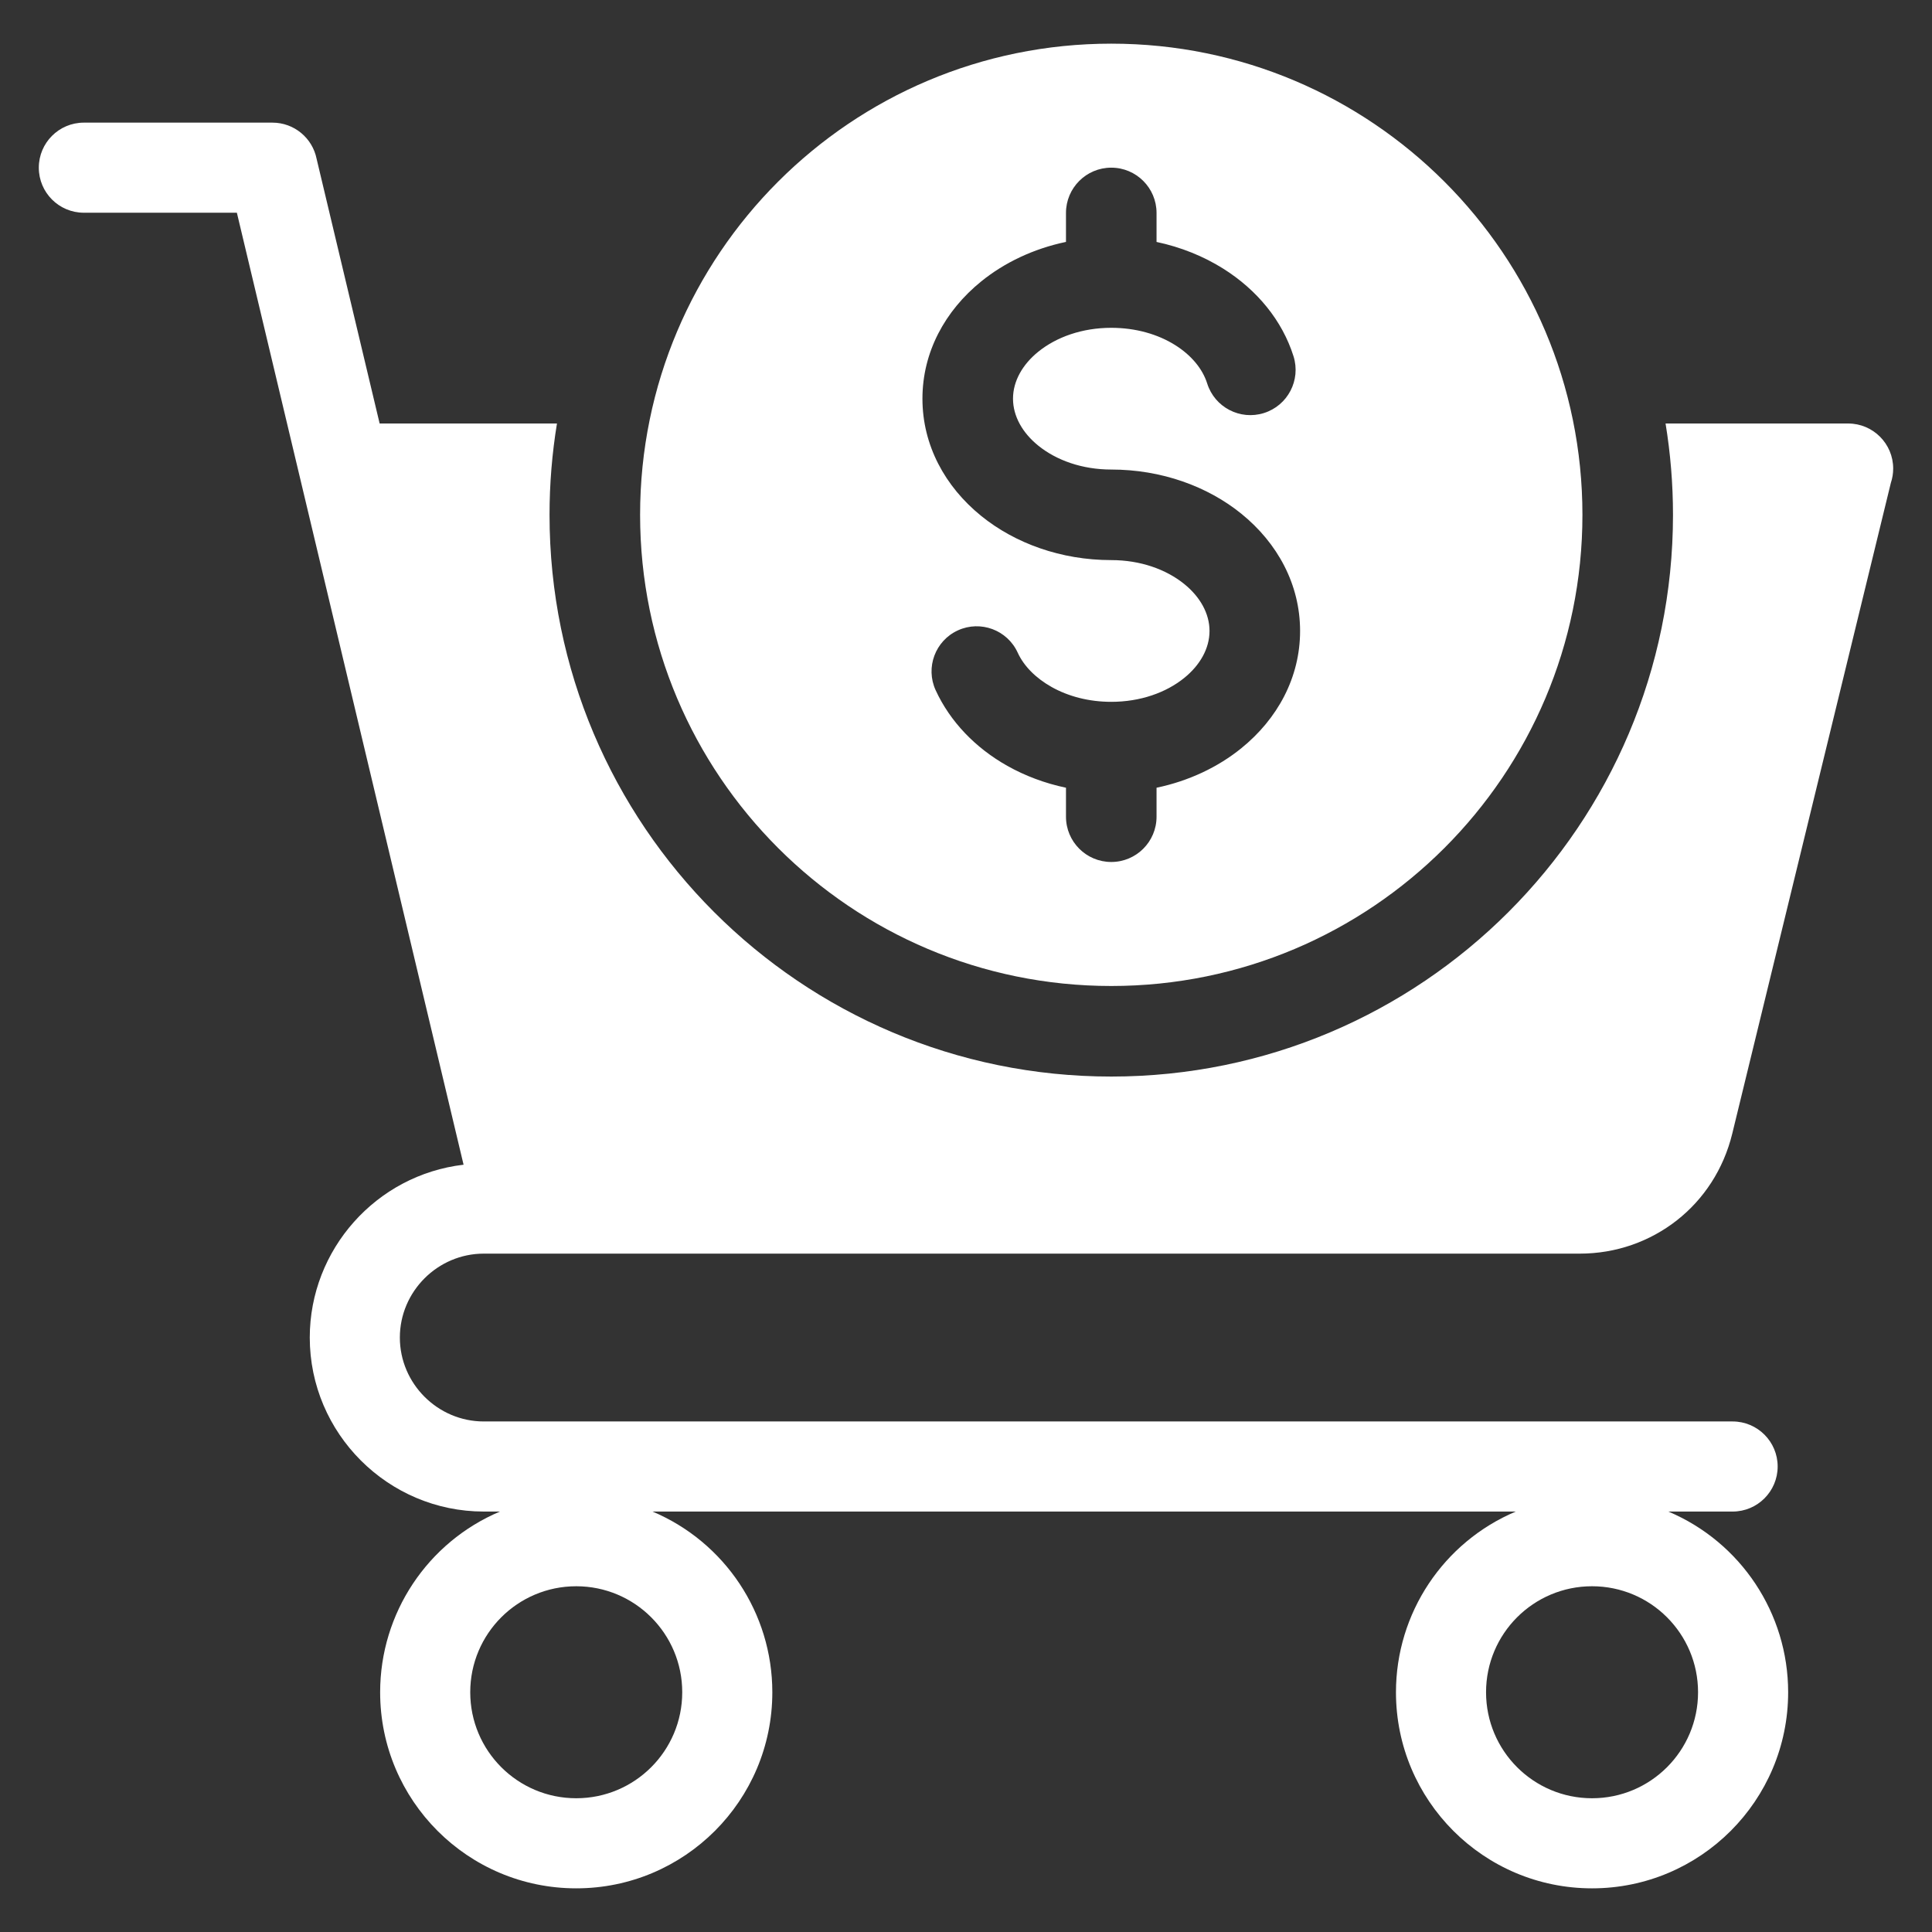 <svg id="Layer_1" enable-background="new 0 0 512 512" height="512" viewBox="0 0 512 512" width="512" xmlns="http://www.w3.org/2000/svg">
<rect x="0" y="0" width="512" height="512" fill="#333333" stroke="none"/>
<path clip-rule="evenodd" d="m421.91 420.373c15.518 0 28.091 12.573 28.091 28.091s-12.573 28.091-28.091 28.091-28.091-12.573-28.091-28.091 12.573-28.091 28.091-28.091zm-127.414-408.803c68.961 0 124.865 55.904 124.865 124.864s-55.904 124.865-124.865 124.865-124.864-55.904-124.864-124.865 55.903-124.864 124.864-124.864zm-141.788 408.803c15.517 0 28.091 12.573 28.091 28.091 0 7.759-3.144 14.782-8.226 19.864s-12.106 8.226-19.864 8.226c-15.517 0-28.091-12.573-28.091-28.091s12.573-28.09 28.09-28.09zm-89.934-363.998 16.722 70.22c.047.227.101.452.16.674l43.196 181.392c-23.128 2.699-40.76 22.472-40.76 45.803 0 25.387 20.728 46.113 46.115 46.113h4.286c-19.197 8.115-31.75 26.942-31.75 47.887 0 28.698 23.269 51.966 51.967 51.966 14.349 0 27.341-5.817 36.745-15.221s15.221-22.396 15.221-36.745c0-20.945-12.552-39.771-31.749-47.887h228.768c-19.197 8.116-31.749 26.942-31.749 47.887 0 28.698 23.268 51.966 51.966 51.966s51.966-23.268 51.966-51.966c0-20.944-12.553-39.771-31.75-47.887h17.034c6.593 0 11.938-5.345 11.938-11.938s-5.345-11.938-11.938-11.938h-330.956c-12.208 0-22.239-10.029-22.239-22.237 0-12.207 10.033-22.239 22.239-22.239h290.447c9.667 0 18.62-3.236 25.759-8.843 7.102-5.579 12.352-13.517 14.654-22.955l42.033-172.466c.399-1.192.616-2.467.616-3.792 0-6.593-5.345-11.938-11.938-11.938h-48.386c1.288 7.878 1.969 15.961 1.969 24.203 0 82.215-66.649 148.864-148.864 148.864s-148.864-66.648-148.864-148.863c0-8.243.681-16.325 1.969-24.203h-46.993l-16.708-70.164c-1.099-5.458-5.921-9.569-11.702-9.569h-49.975c-6.593 0-11.938 5.345-11.938 11.938s5.345 11.938 11.938 11.938zm280.02 38.034c-2.986-9.468-9.657-17.583-18.622-23.212-5.209-3.271-11.203-5.711-17.675-7.078v-7.685c0-6.627-5.373-12-12-12s-12 5.373-12 12v7.675c-8.572 1.797-16.286 5.468-22.445 10.452-9.635 7.796-15.595 18.777-15.595 31.093s5.96 23.297 15.595 31.093c8.924 7.221 21.111 11.687 34.445 11.687 7.674 0 14.508 2.424 19.351 6.343 4.132 3.344 6.688 7.754 6.688 12.437s-2.556 9.093-6.688 12.437c-4.843 3.919-11.677 6.343-19.351 6.343-5.96 0-11.41-1.457-15.828-3.942-4.161-2.34-7.324-5.509-8.968-9.092-2.744-6.006-9.838-8.65-15.844-5.906s-8.65 9.838-5.906 15.844c3.808 8.299 10.503 15.281 18.999 20.061 4.68 2.633 9.929 4.619 15.547 5.799v7.677c0 6.627 5.373 12 12 12s12-5.373 12-12v-7.675c8.572-1.797 16.286-5.468 22.445-10.452 9.635-7.796 15.595-18.777 15.595-31.093s-5.96-23.297-15.595-31.093c-8.923-7.221-21.111-11.687-34.445-11.687-7.674 0-14.508-2.424-19.351-6.343-4.132-3.344-6.688-7.754-6.688-12.437s2.556-9.093 6.688-12.437c4.844-3.919 11.677-6.343 19.351-6.343 6.496 0 12.36 1.707 16.925 4.573 4.193 2.633 7.241 6.198 8.497 10.181 1.993 6.317 8.73 9.822 15.047 7.828 6.316-1.994 9.821-8.731 7.828-15.048z" fill="white"/></svg>